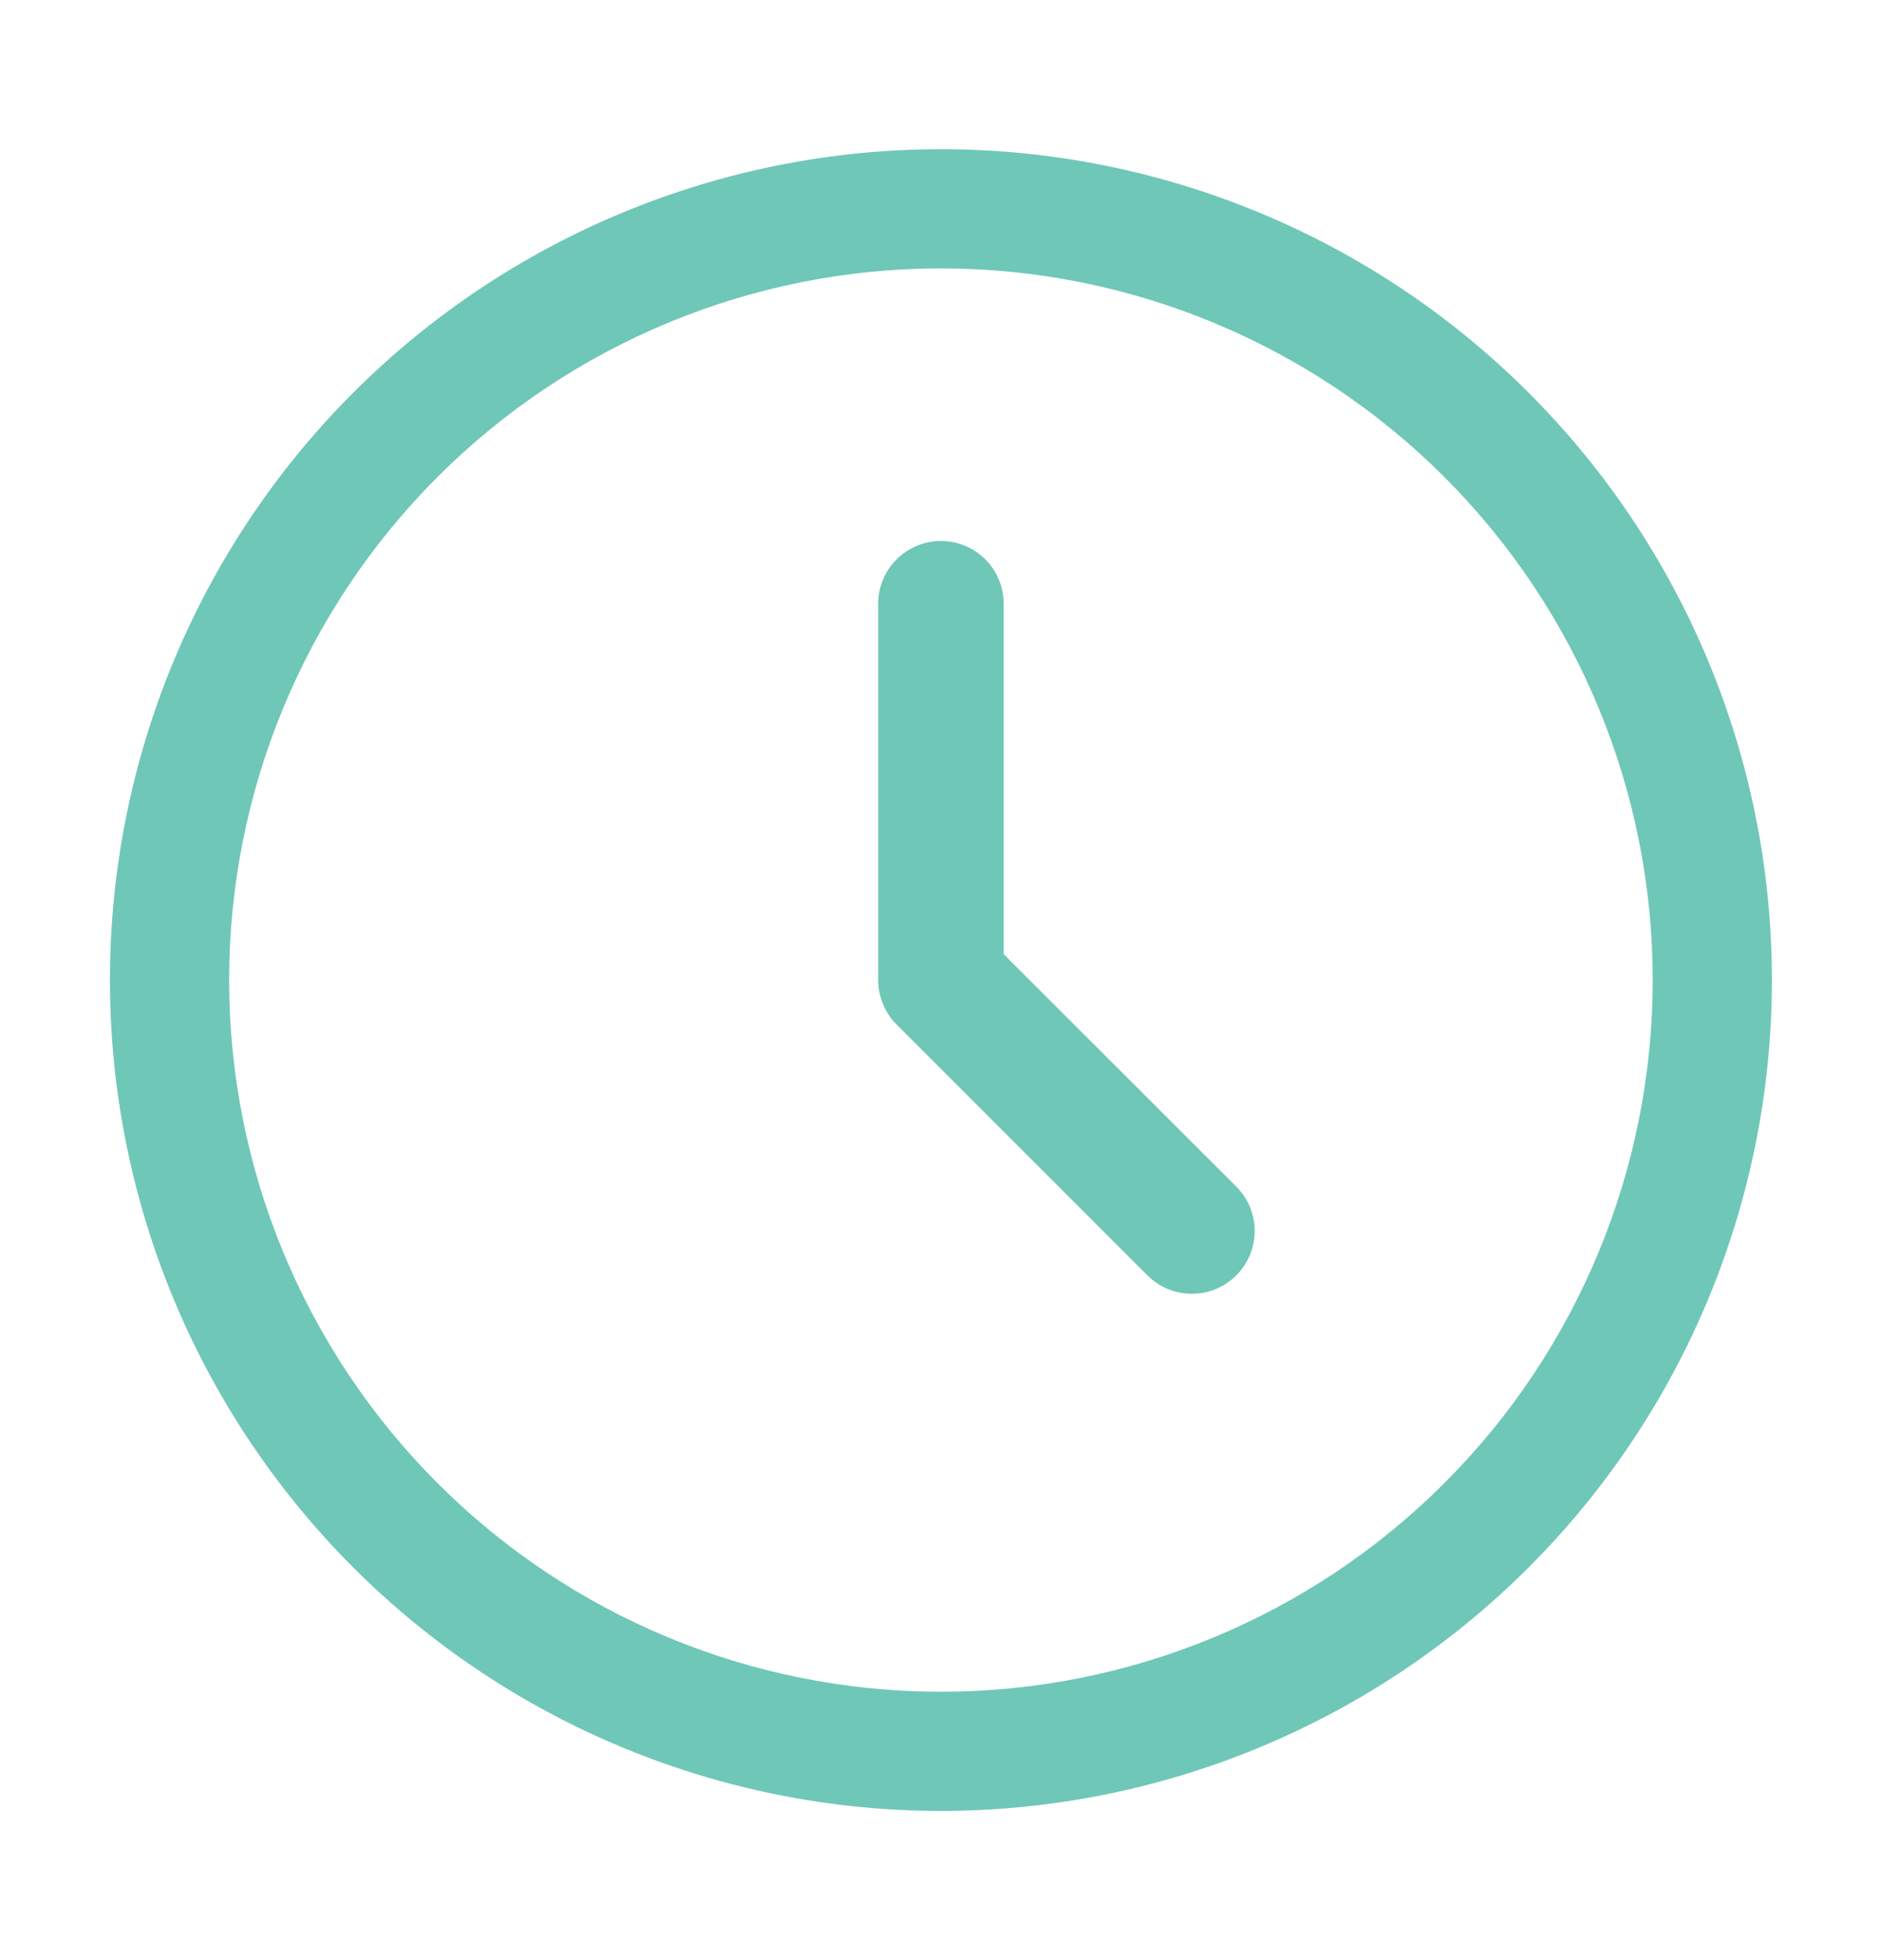<svg width="24" height="25" viewBox="0 0 24 25" fill="none" xmlns="http://www.w3.org/2000/svg">
<path fill-rule="evenodd" clip-rule="evenodd" d="M11.999 1.903C9.189 1.903 6.493 3.02 4.506 5.007C2.519 6.994 1.402 9.69 1.402 12.5C1.402 15.311 2.519 18.006 4.506 19.993C6.493 21.98 9.189 23.097 11.999 23.097C14.81 23.097 17.505 21.98 19.492 19.993C21.48 18.006 22.596 15.311 22.596 12.5C22.596 9.69 21.48 6.994 19.492 5.007C17.505 3.02 14.81 1.903 11.999 1.903ZM2.922 12.5C2.922 10.093 3.879 7.784 5.581 6.082C7.283 4.38 9.592 3.423 11.999 3.423C14.406 3.423 16.715 4.38 18.417 6.082C20.12 7.784 21.076 10.093 21.076 12.5C21.076 14.907 20.12 17.216 18.417 18.918C16.715 20.621 14.406 21.577 11.999 21.577C9.592 21.577 7.283 20.621 5.581 18.918C3.879 17.216 2.922 14.907 2.922 12.5ZM12.799 7.7C12.799 7.488 12.715 7.284 12.565 7.134C12.415 6.984 12.211 6.9 11.999 6.9C11.787 6.9 11.584 6.984 11.434 7.134C11.283 7.284 11.199 7.488 11.199 7.7V12.5C11.199 12.605 11.22 12.709 11.26 12.807C11.3 12.904 11.358 12.992 11.433 13.066L14.633 16.267C14.783 16.417 14.987 16.501 15.199 16.501C15.412 16.501 15.615 16.417 15.765 16.267C15.916 16.116 16 15.913 16 15.7C16 15.488 15.916 15.284 15.765 15.134L12.799 12.169V7.7Z" fill="#6FC7B7"/>
</svg>
